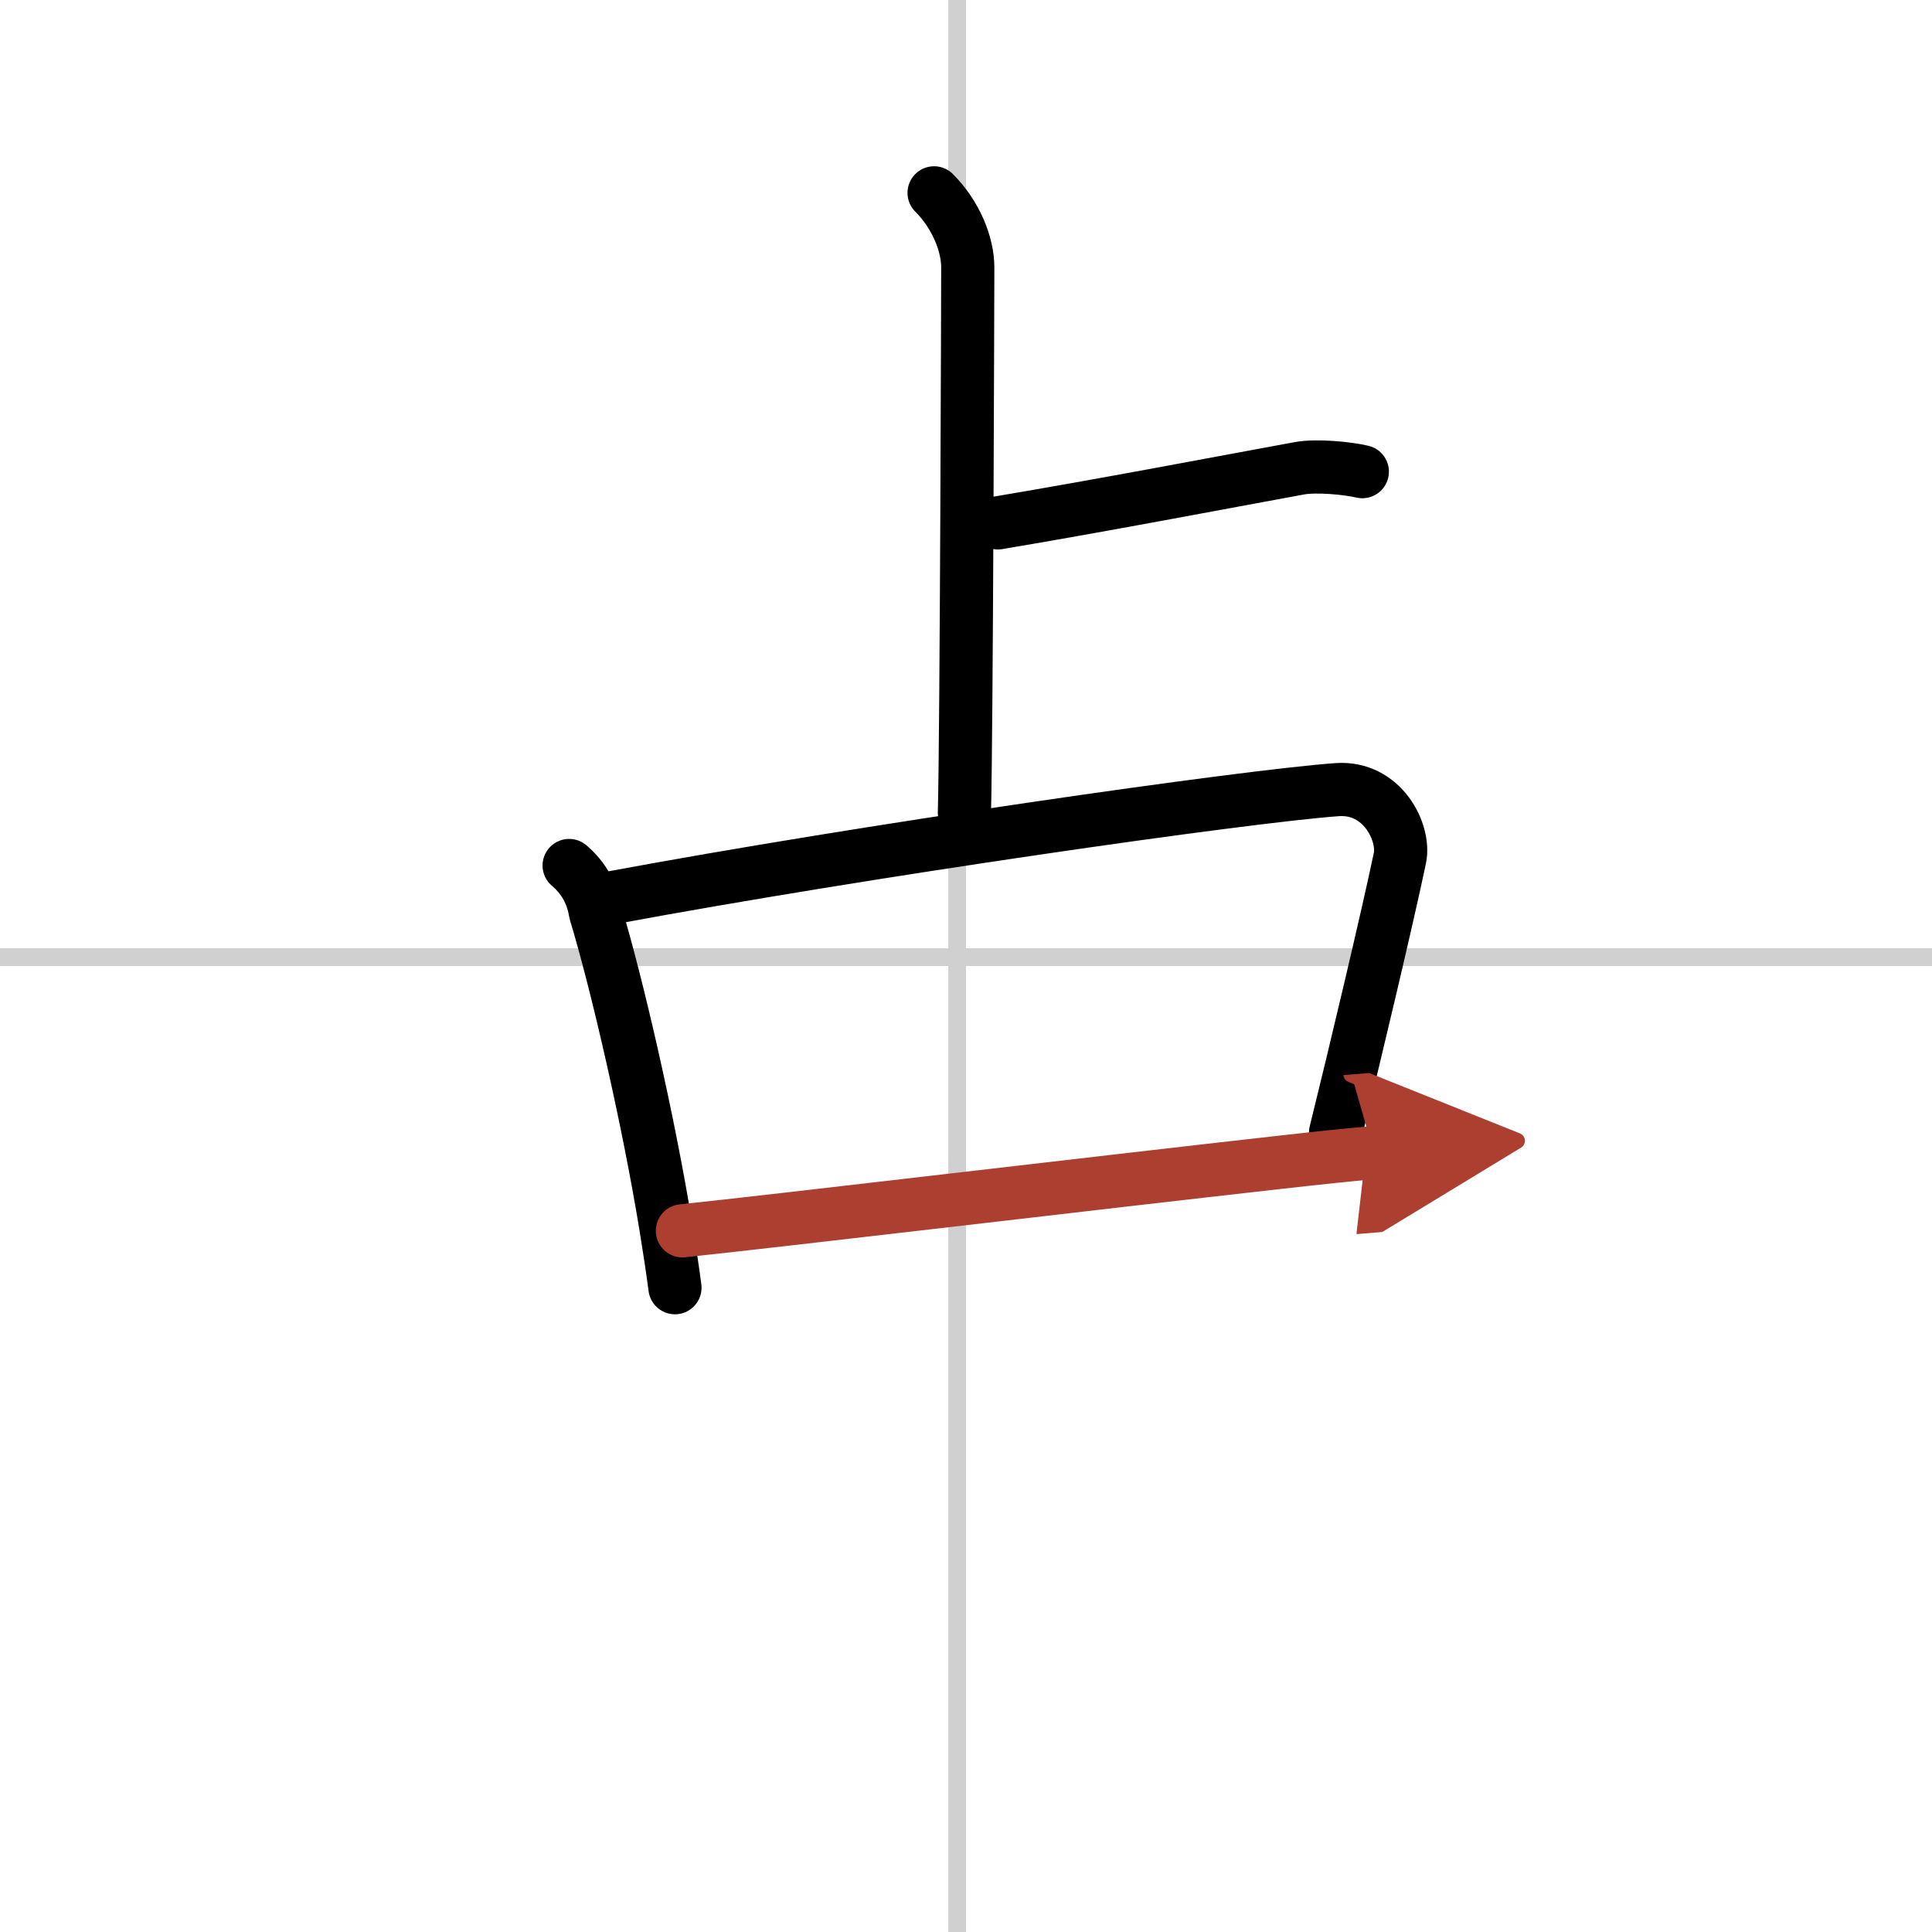 <svg width="400" height="400" viewBox="0 0 109 109" xmlns="http://www.w3.org/2000/svg"><defs><marker id="a" markerWidth="4" orient="auto" refX="1" refY="5" viewBox="0 0 10 10"><polyline points="0 0 10 5 0 10 1 5" fill="#ad3f31" stroke="#ad3f31"/></marker></defs><g fill="none" stroke="#000" stroke-linecap="round" stroke-linejoin="round" stroke-width="3"><rect width="100%" height="100%" fill="#fff" stroke="#fff"/><line x1="54" x2="54" y2="109" stroke="#d0d0d0" stroke-width="1"/><line x2="109" y1="54" y2="54" stroke="#d0d0d0" stroke-width="1"/><path d="m52.7 10.88c1.21 1.21 1.9 2.87 1.9 4.21 0 0.69-0.07 26.53-0.19 30.76"/><path d="m56.3 29.5c5.96-1 12.48-2.25 17.01-3.08 0.97-0.18 2.76 0 3.55 0.19"/><path d="m32.11 48.83c0.82 0.7 1.31 1.58 1.48 2.64 1.2 3.95 2.99 11.69 3.98 17.77 0.19 1.18 0.37 2.33 0.51 3.41"/><path d="m34.51 50.65c14.24-2.65 35.75-5.73 40.93-6.1 2.56-0.18 3.84 2.43 3.54 3.86-0.68 3.25-2.51 10.97-3.63 15.49"/><path d="m38.5 69.44c5.17-0.54 23.33-2.7 33.76-3.87 2.12-0.24 3.92-0.43 5.25-0.54" marker-end="url(#a)" stroke="#ad3f31"/></g></svg>
